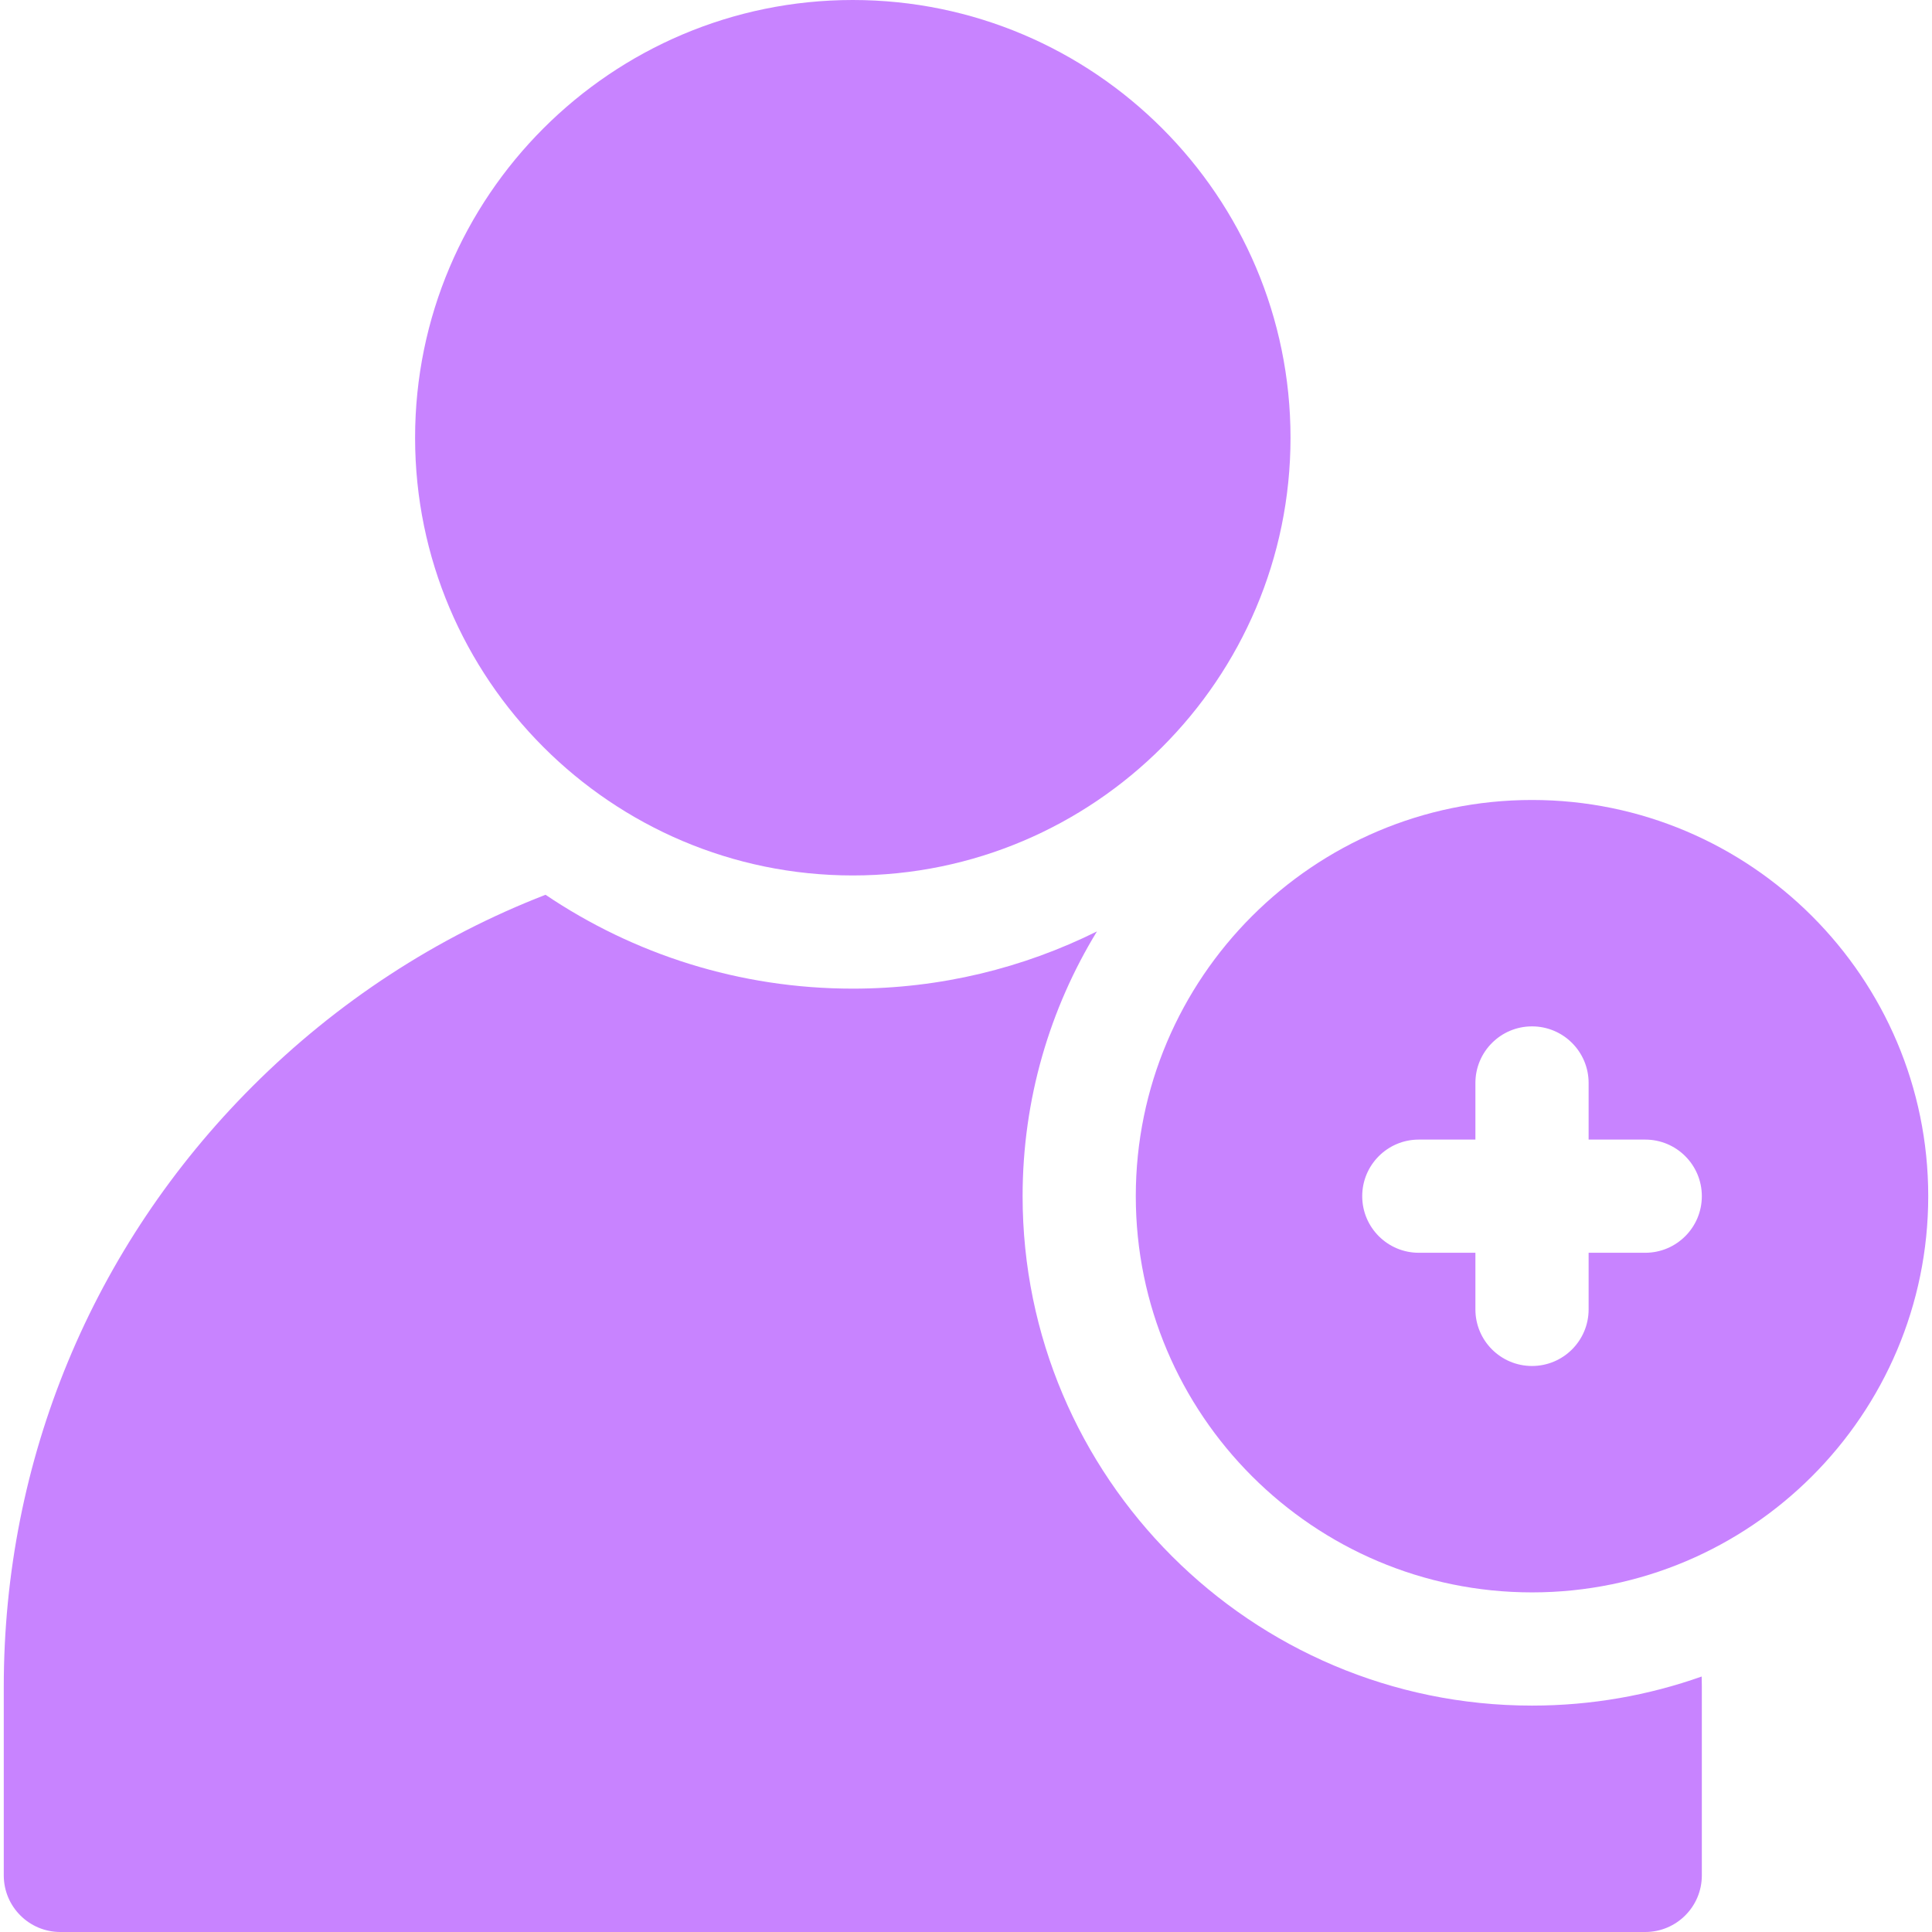 <svg width="60" height="60" viewBox="0 0 60 60" fill="none" xmlns="http://www.w3.org/2000/svg">
<g clip-path="url(#clip0_1265_5493)">
<path d="M26.484 27.188C18.989 27.188 12.891 21.089 12.891 13.594C12.891 6.098 18.989 0 26.484 0C33.98 0 40.078 6.098 40.078 13.594C40.078 21.089 33.98 27.188 26.484 27.188Z" fill="#C883FF"/>
<path d="M31.758 37.149C31.758 34.139 32.603 31.323 34.067 28.926C31.78 30.062 29.206 30.703 26.484 30.703C22.954 30.703 19.67 29.628 16.942 27.788C13.569 29.096 10.475 31.104 7.84 33.738C2.86 38.718 0.117 45.34 0.117 52.383V58.242C0.117 59.213 0.904 60 1.875 60H51.094C52.065 60 52.852 59.213 52.852 58.242V52.383C52.852 52.277 52.849 52.171 52.847 52.066C51.198 52.65 49.425 52.969 47.578 52.969C38.855 52.969 31.758 45.872 31.758 37.149Z" fill="#C883FF"/>
<path d="M47.578 24.844C40.793 24.844 35.273 30.364 35.273 37.148C35.273 43.933 40.793 49.453 47.578 49.453C54.363 49.453 59.883 43.933 59.883 37.148C59.883 30.364 54.363 24.844 47.578 24.844ZM51.094 38.906H49.336V40.664C49.336 41.635 48.549 42.422 47.578 42.422C46.607 42.422 45.82 41.635 45.82 40.664V38.906H44.062C43.092 38.906 42.305 38.119 42.305 37.148C42.305 36.178 43.092 35.391 44.062 35.391H45.82V33.633C45.82 32.662 46.607 31.875 47.578 31.875C48.549 31.875 49.336 32.662 49.336 33.633V35.391H51.094C52.065 35.391 52.852 36.178 52.852 37.148C52.852 38.119 52.065 38.906 51.094 38.906Z" fill="#C883FF"/>
</g>
<defs>
<clipPath id="clip0_1265_5493">
<rect width="60" height="60" fill="white"/>
</clipPath>
</defs>
</svg>
